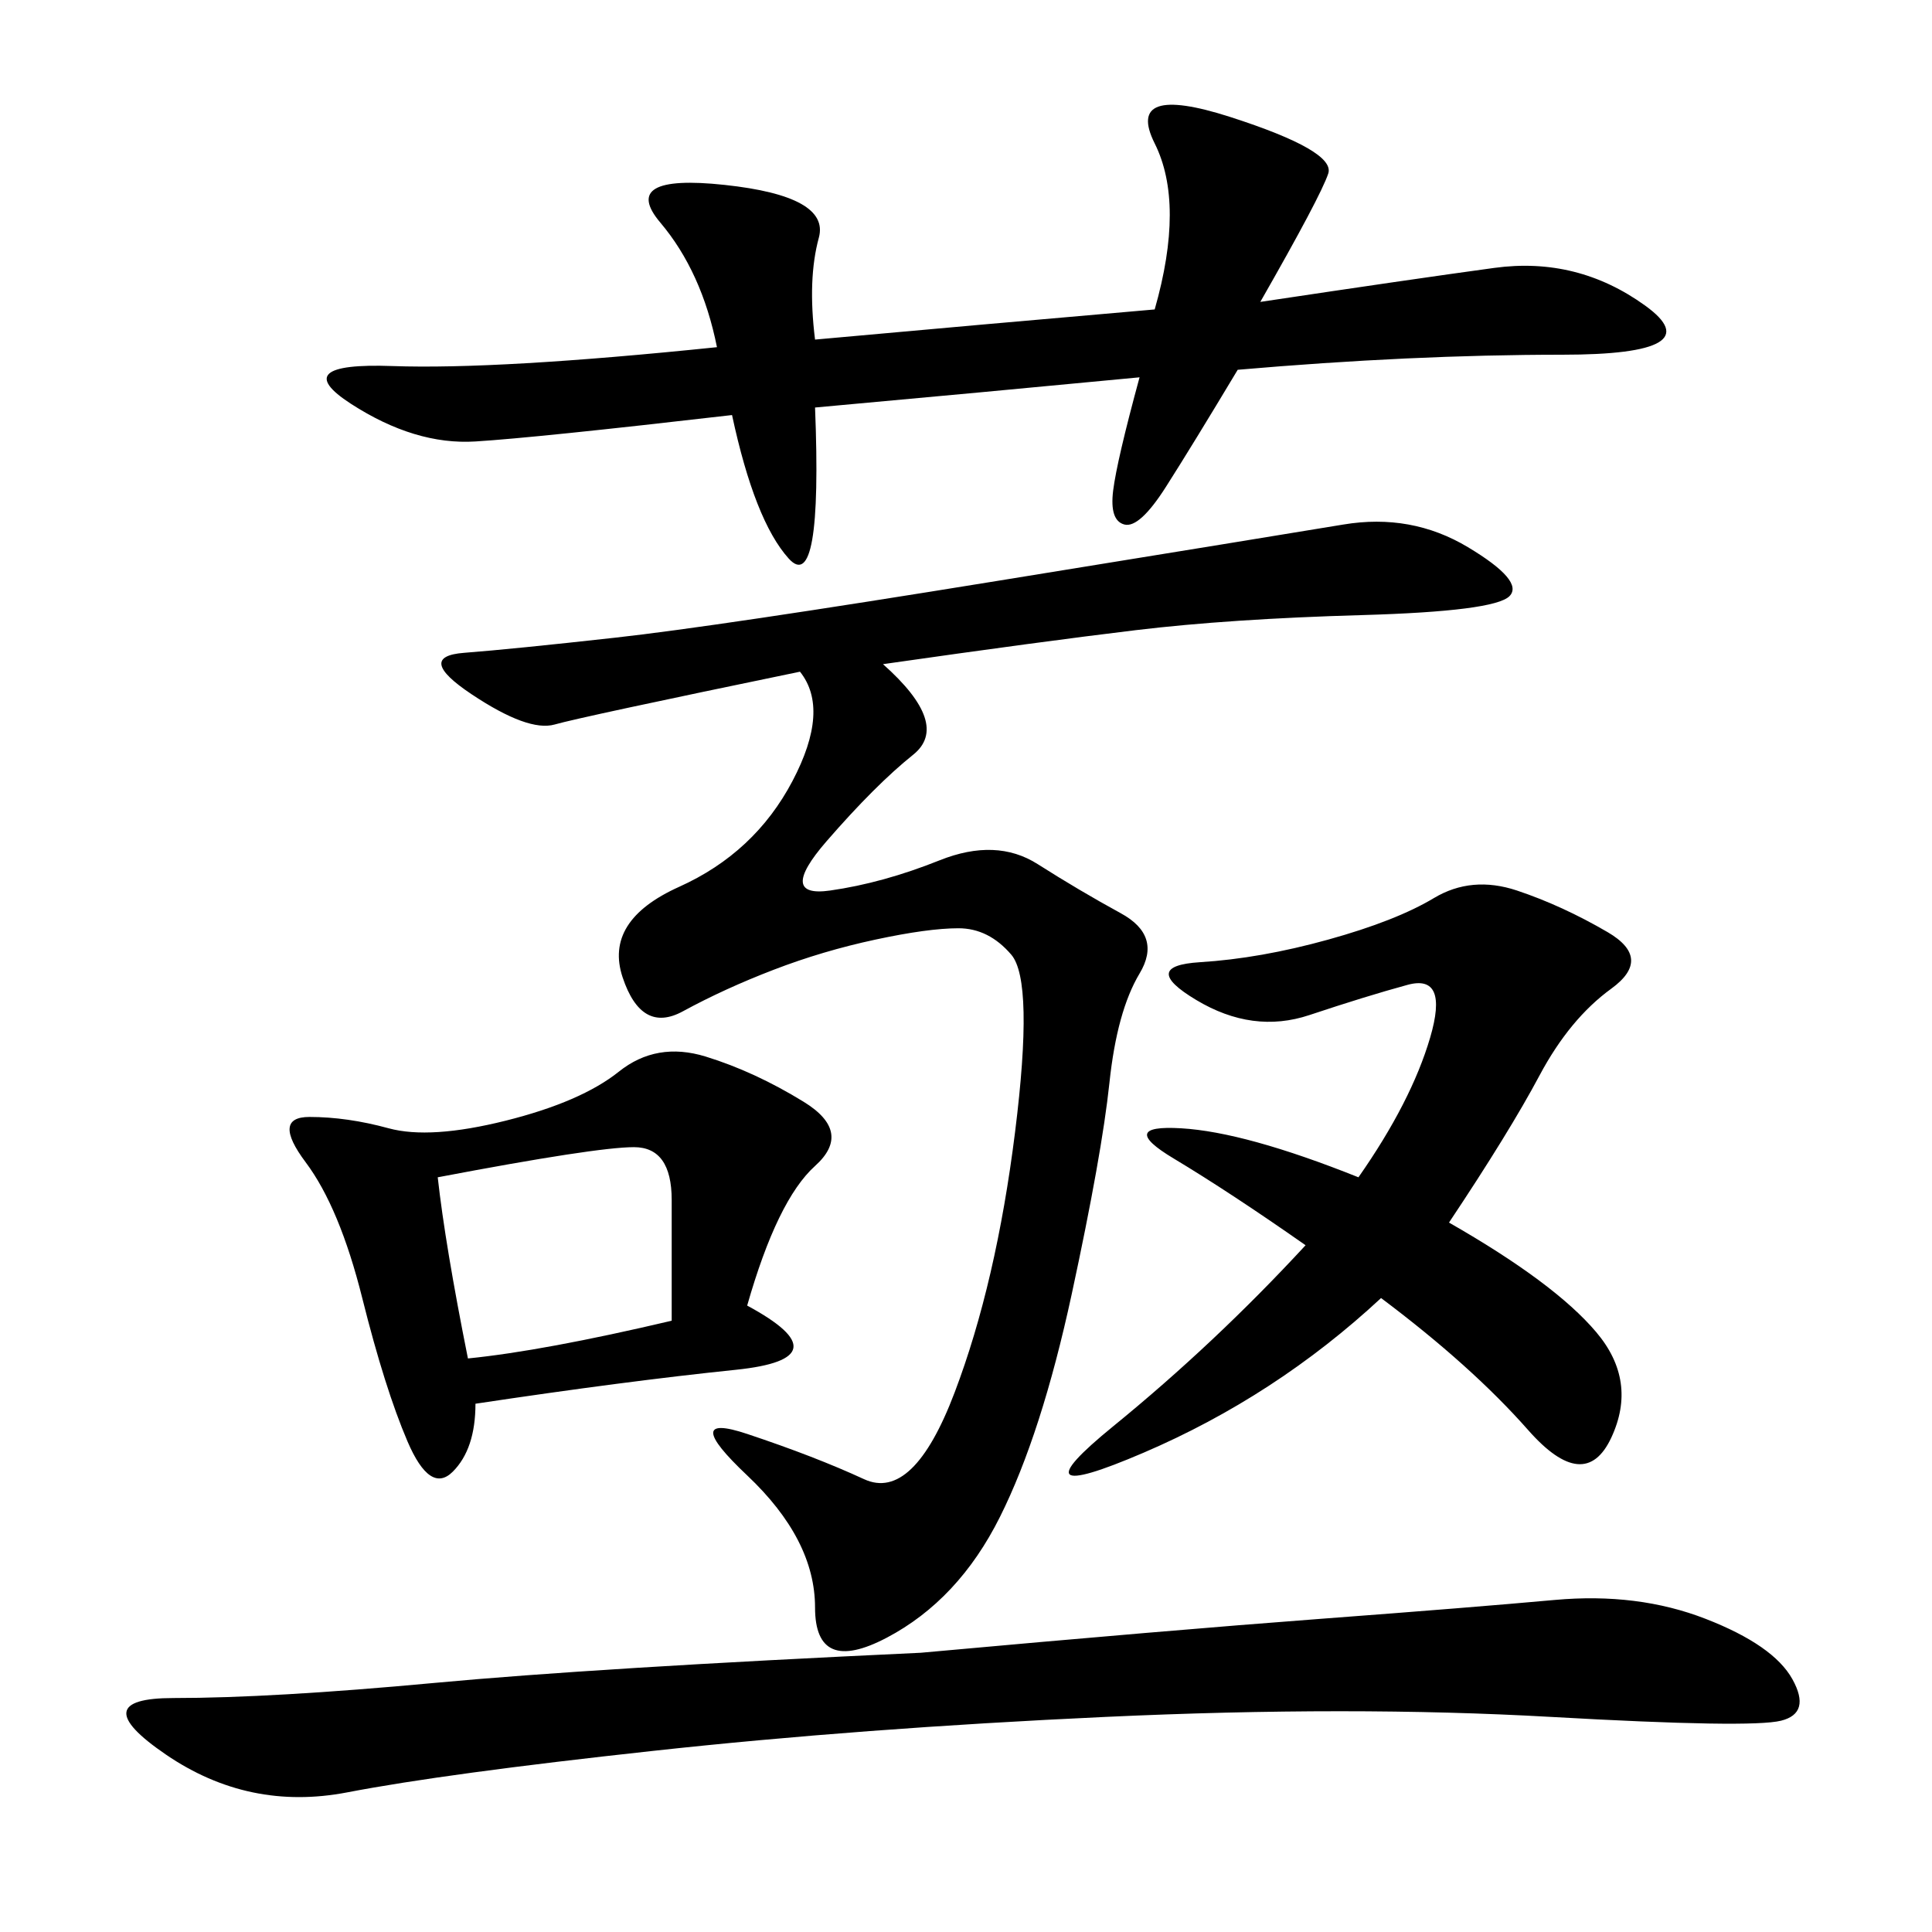 <svg xmlns="http://www.w3.org/2000/svg" xmlns:xlink="http://www.w3.org/1999/xlink" width="300" height="300"><path d="M137.11 103.13Q147.66 112.50 141.80 117.19Q135.94 121.88 128.32 130.66Q120.70 139.45 128.91 138.28Q137.11 137.11 145.90 133.59Q154.69 130.08 161.13 134.18Q167.58 138.28 174.02 141.80Q180.47 145.31 176.95 151.17Q173.44 157.03 172.27 168.16Q171.09 179.30 166.41 200.98Q161.72 222.66 155.27 235.55Q148.83 248.44 137.70 254.30Q126.56 260.16 126.56 249.61L126.56 249.61Q126.56 239.06 116.02 229.10Q105.47 219.14 116.02 222.66Q126.56 226.17 134.18 229.69Q141.80 233.20 148.24 216.21Q154.69 199.22 157.62 175.78Q160.55 152.34 157.03 148.24Q153.52 144.14 148.83 144.14L148.83 144.14Q144.14 144.14 135.94 145.90Q127.73 147.66 120.12 150.59Q112.50 153.52 106.05 157.03Q99.61 160.55 96.68 151.76Q93.75 142.97 105.47 137.70Q117.19 132.42 123.05 121.29Q128.91 110.16 124.22 104.30L124.22 104.30Q90.23 111.33 86.13 112.50Q82.03 113.67 73.24 107.81Q64.45 101.95 72.07 101.37Q79.69 100.78 95.51 99.02Q111.33 97.27 154.69 90.23Q198.05 83.20 208.59 81.45Q219.14 79.69 227.93 84.96Q236.72 90.23 234.38 92.58Q232.03 94.92 211.52 95.51Q191.02 96.09 176.37 97.85Q161.72 99.61 137.11 103.13L137.11 103.13ZM126.56 52.73Q152.34 50.39 179.30 48.05L179.30 48.05Q183.98 31.64 179.30 22.27Q174.61 12.89 191.02 18.16Q207.42 23.44 206.25 26.95Q205.08 30.47 195.70 46.88L195.70 46.88Q219.14 43.36 232.03 41.60Q244.92 39.84 255.47 47.46Q266.02 55.08 242.58 55.08L242.58 55.08Q219.14 55.08 192.19 57.42L192.19 57.42Q185.16 69.14 181.05 75.59Q176.95 82.03 174.61 81.45Q172.27 80.86 172.85 76.17Q173.44 71.48 176.95 58.59L176.95 58.59Q152.34 60.94 126.56 63.28L126.56 63.28Q127.73 92.58 122.46 86.72Q117.19 80.86 113.67 64.45L113.67 64.45Q83.20 67.97 73.83 68.55Q64.45 69.14 54.49 62.70Q44.53 56.25 60.94 56.84Q77.34 57.42 111.33 53.91L111.33 53.91Q108.98 42.19 102.54 34.57Q96.09 26.95 112.50 28.71Q128.91 30.47 127.15 36.91Q125.39 43.36 126.56 52.73L126.56 52.73ZM142.97 256.64Q181.64 253.13 205.08 251.37Q228.52 249.61 241.41 248.44Q254.30 247.27 264.84 251.37Q275.39 255.47 278.32 260.74Q281.25 266.02 276.56 267.19Q271.88 268.36 240.82 266.60Q209.77 264.84 171.68 266.60Q133.59 268.36 101.37 271.88Q69.14 275.39 53.91 278.32Q38.67 281.25 25.78 272.46Q12.89 263.67 26.95 263.67L26.95 263.67Q42.19 263.67 67.38 261.33Q92.58 258.98 142.97 256.64L142.97 256.64ZM116.02 202.73Q131.25 210.94 114.26 212.70Q97.27 214.45 73.83 217.97L73.83 217.97Q73.83 225 70.31 228.52Q66.80 232.03 63.28 223.83Q59.77 215.63 56.25 201.56Q52.73 187.50 47.46 180.47Q42.19 173.44 48.05 173.44L48.05 173.44Q53.91 173.44 60.35 175.20Q66.80 176.95 78.52 174.02Q90.23 171.09 96.09 166.41Q101.95 161.72 109.57 164.06Q117.19 166.41 124.80 171.09Q132.42 175.78 126.56 181.05Q120.70 186.33 116.02 202.73L116.02 202.73ZM225 189.84Q241.41 199.22 247.85 206.84Q254.30 214.45 250.20 223.24Q246.09 232.03 237.30 222.07Q228.52 212.11 214.45 201.56L214.45 201.56Q198.05 216.80 177.54 225.59Q157.03 234.38 172.85 221.48Q188.67 208.59 202.73 193.36L202.73 193.36Q191.02 185.16 182.23 179.88Q173.44 174.61 183.40 175.20Q193.36 175.78 210.94 182.81L210.94 182.81Q219.14 171.09 222.07 161.13Q225 151.17 218.55 152.93Q212.11 154.69 203.32 157.62Q194.53 160.55 185.74 155.27Q176.95 150 186.33 149.41Q195.70 148.83 206.25 145.90Q216.80 142.97 222.66 139.45Q228.52 135.94 235.55 138.28Q242.58 140.63 249.61 144.73Q256.64 148.83 250.20 153.52Q243.75 158.20 239.06 166.99Q234.38 175.78 225 189.84L225 189.84ZM67.97 182.81Q69.14 193.36 72.66 210.94L72.66 210.94Q84.38 209.77 104.30 205.08L104.30 205.08L104.30 186.33Q104.30 178.13 98.44 178.13L98.44 178.13Q92.58 178.13 67.97 182.81L67.97 182.81Z"/></svg>
